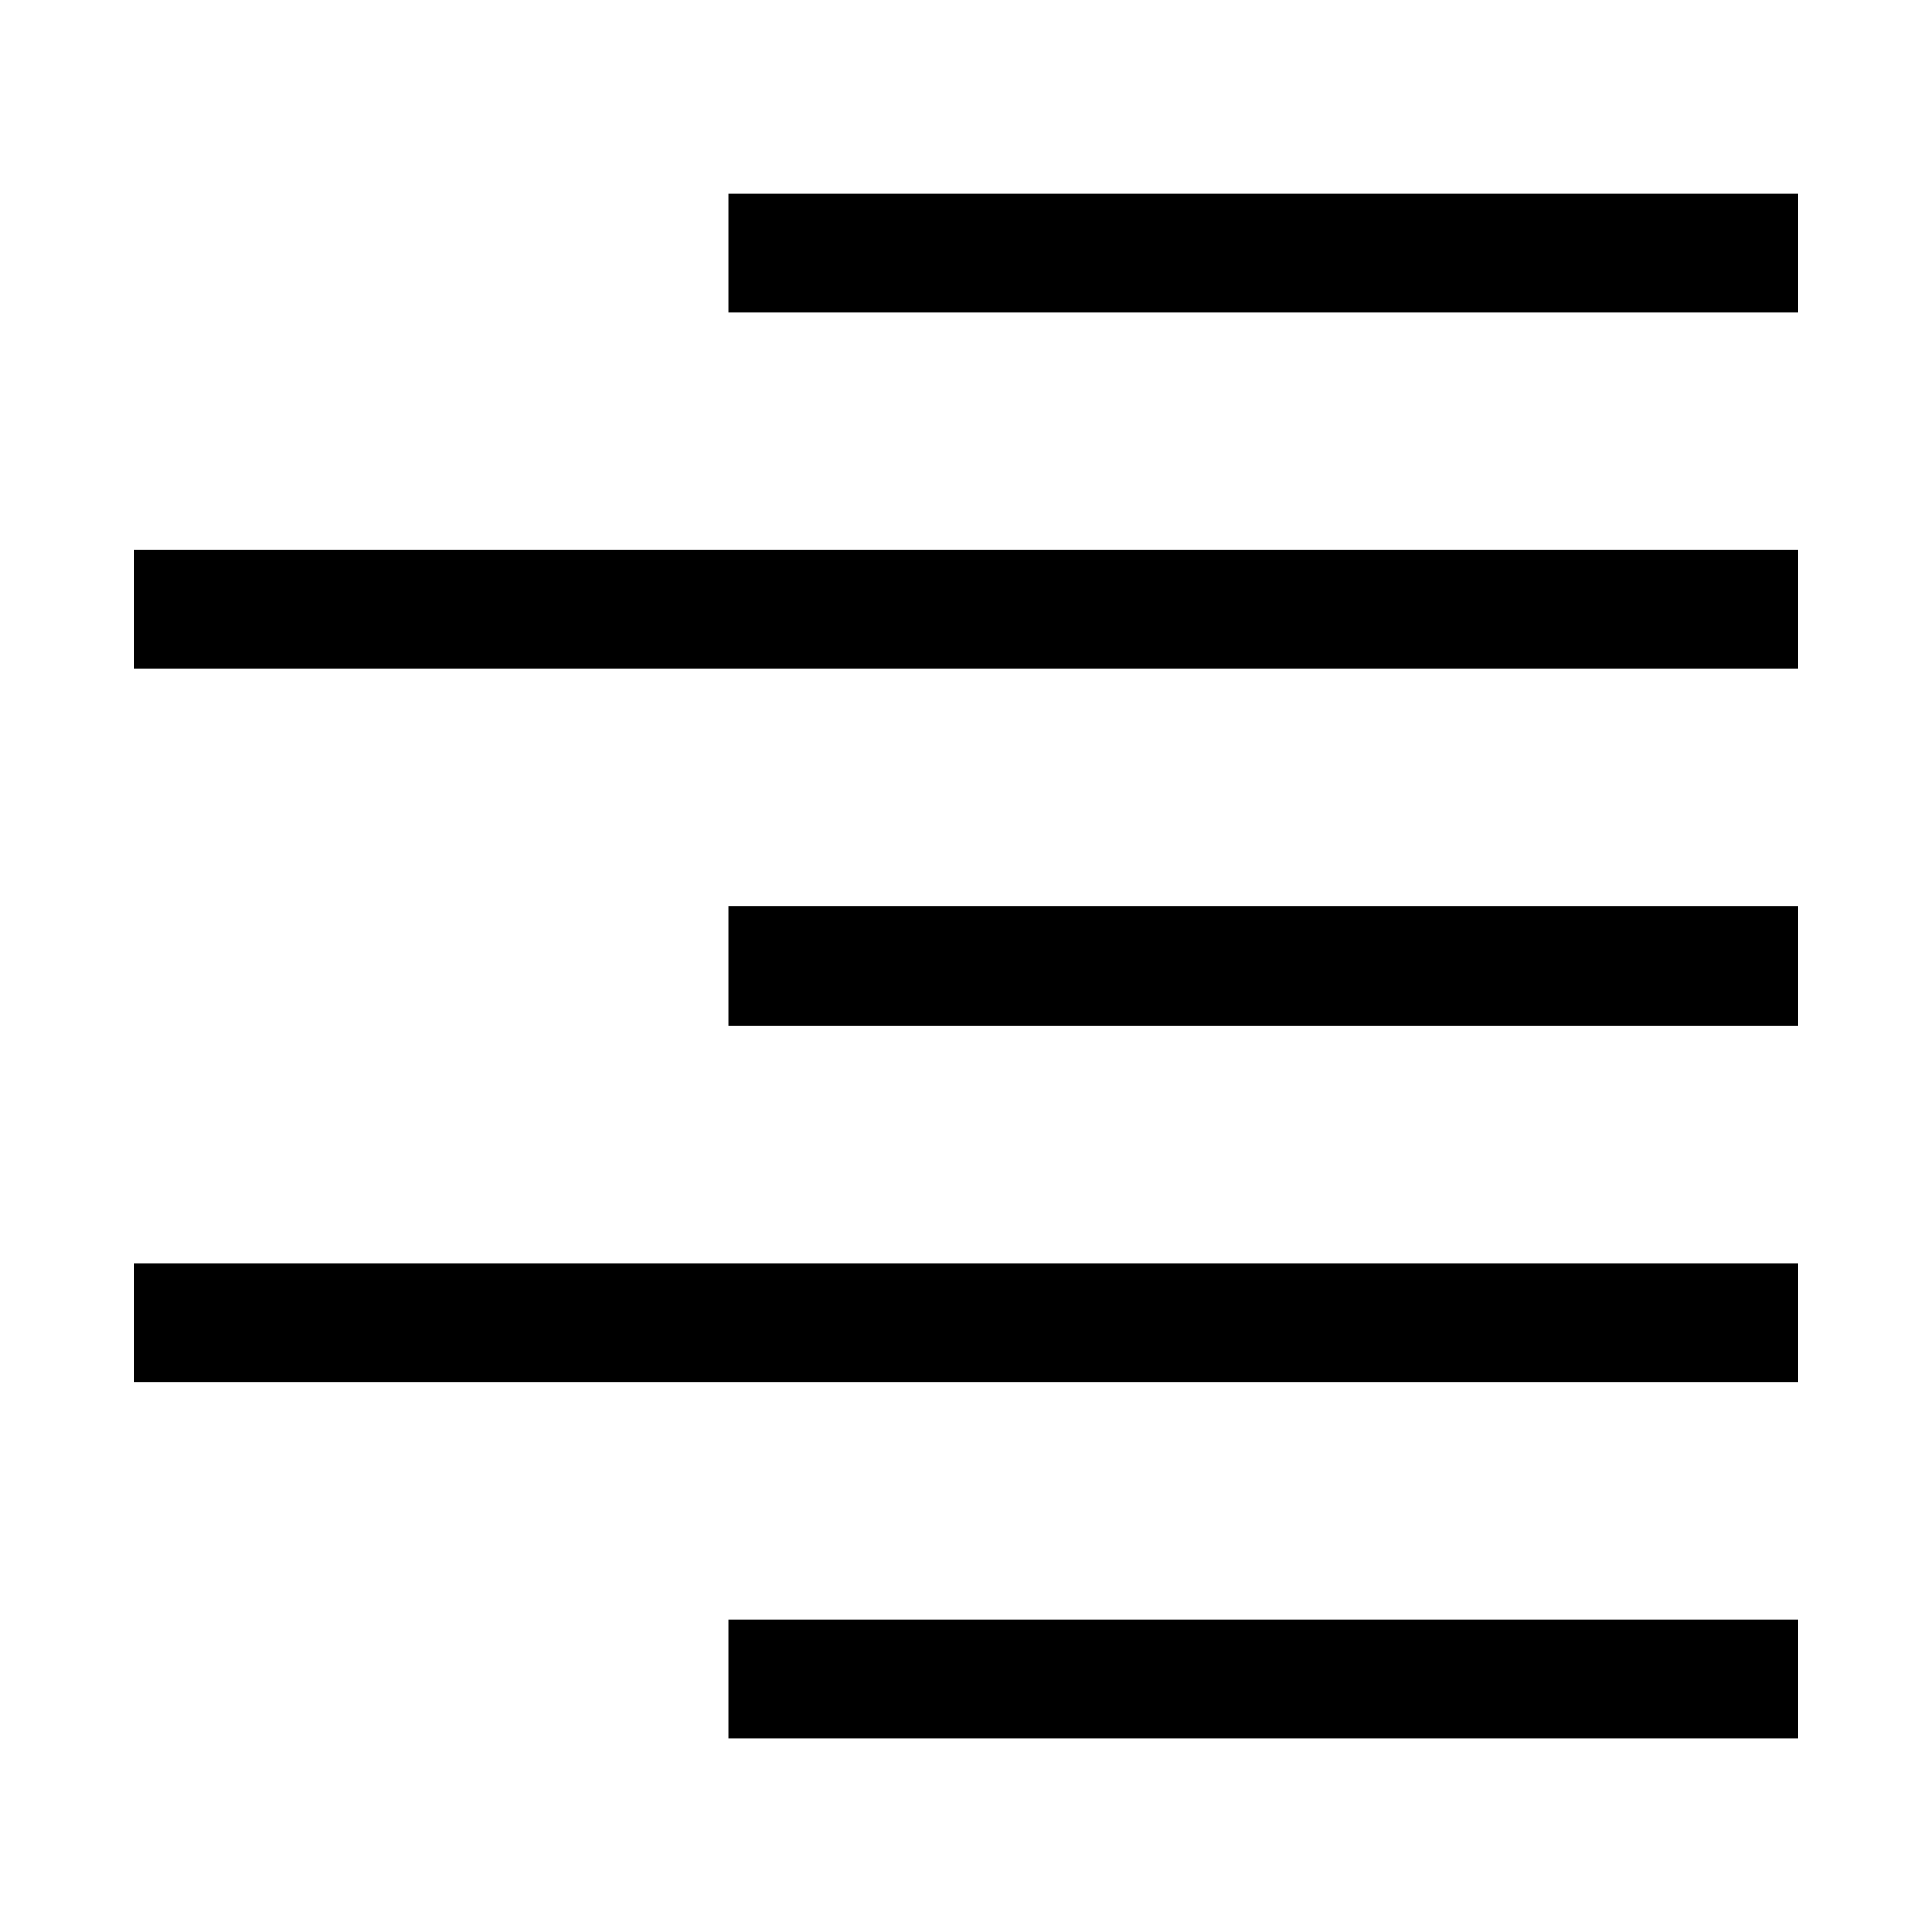 <?xml version="1.0" encoding="UTF-8"?>
<!-- Uploaded to: ICON Repo, www.svgrepo.com, Generator: ICON Repo Mixer Tools -->
<svg fill="#000000" width="800px" height="800px" version="1.1" viewBox="144 144 512 512" xmlns="http://www.w3.org/2000/svg">
 <path d="m337.02 195.33v31.488h283.39v-31.488zm-157.44 94.465v31.488h440.83v-31.488zm157.44 94.465v31.488h283.39v-31.488zm-157.44 94.465v31.488l440.83-0.004v-31.488zm157.44 94.465v31.488h283.39v-31.488z"/>
</svg>